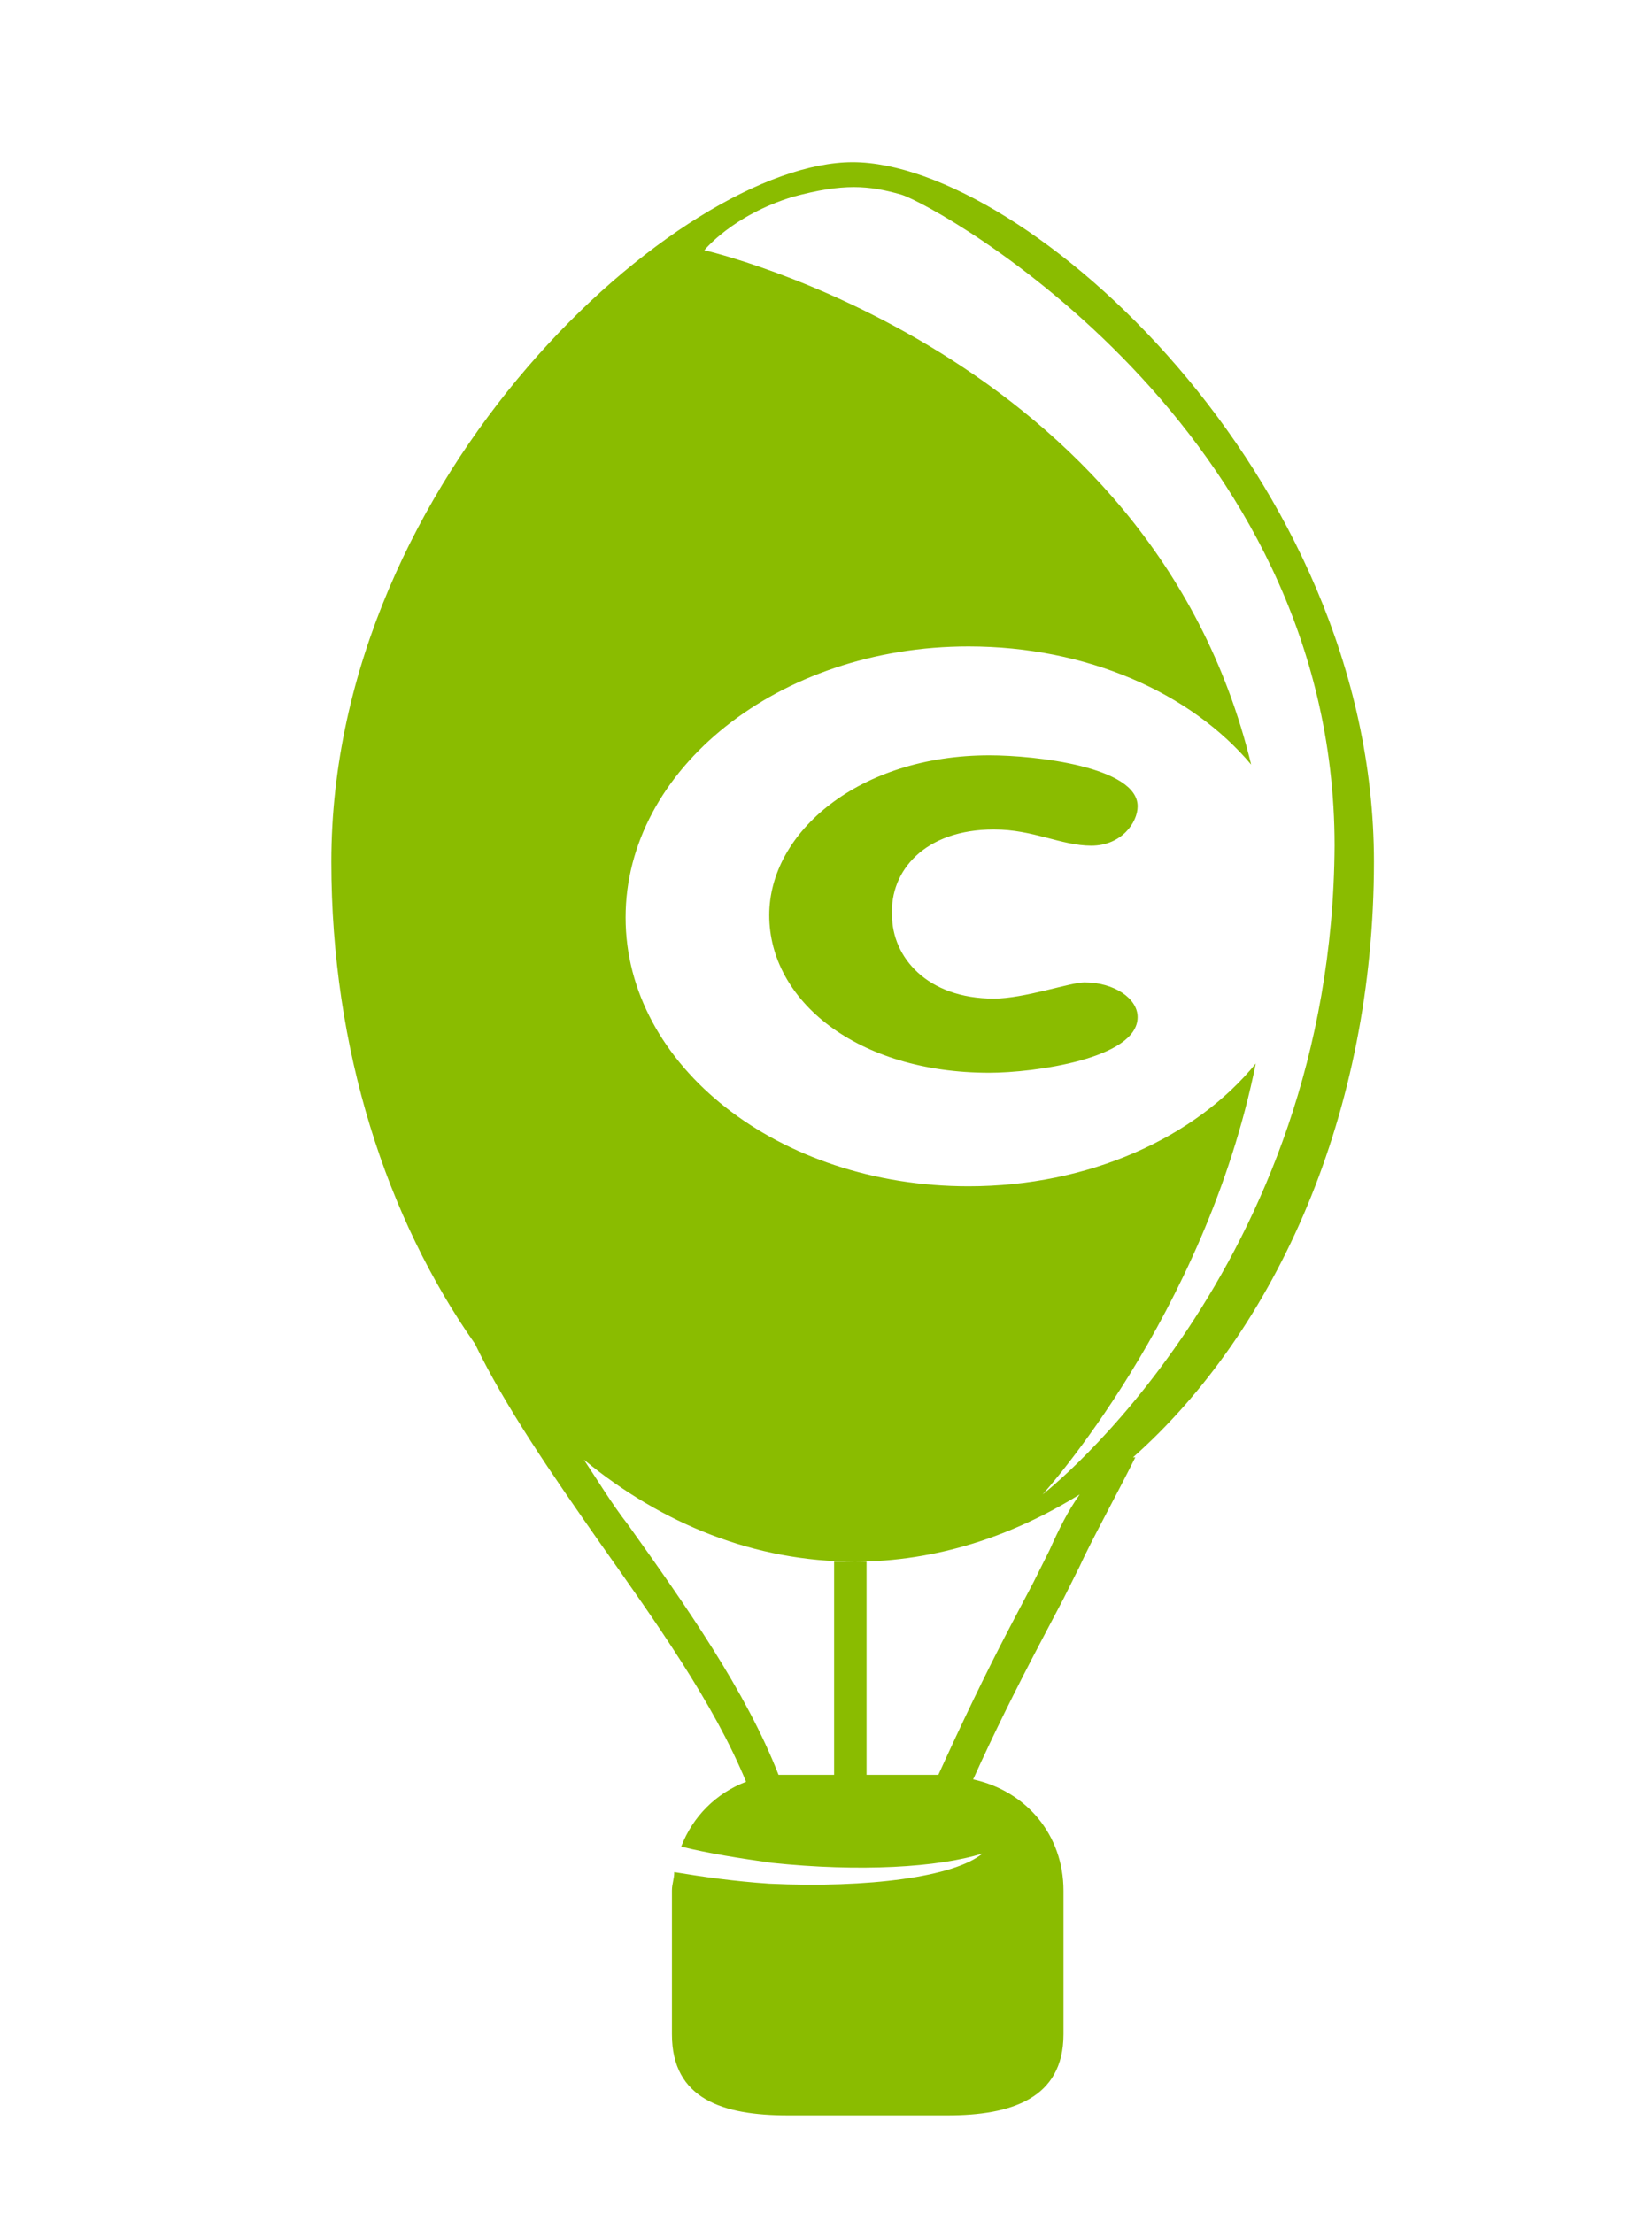 <svg version="1.1" id="Layer_1" xmlns="http://www.w3.org/2000/svg" x="0" y="0" viewBox="0 0 71.3 95.5" xml:space="preserve"><style>.st0{fill:#8abc00}</style><path class="st0" d="M59.3 37.2C59.3 20.5 44.2 7 36.8 7S14.3 20.5 14.3 37.2c0 8.1 2.4 15.4 6.2 20.8 1.3 2.7 3.3 5.6 5.4 8.6 2.4 3.4 4.9 6.9 6.3 10.3-1.3.5-2.3 1.5-2.8 2.8 1.2.3 2.5.5 3.9.7 3.8.4 7.2.2 9.1-.4-1.2 1-4.9 1.5-9.2 1.3-1.5-.1-2.9-.3-4.1-.5 0 .3-.1.5-.1.8v6.2c0 2.8 2.2 3.5 5 3.5h6.9c2.7 0 5-.7 5-3.5v-6.2c0-2.4-1.6-4.3-3.9-4.8.9-2 1.9-4 2.9-5.9l1-1.9.7-1.4c.5-1.1 1.5-2.9 2.4-4.7h-.1c6.2-5.5 10.4-14.9 10.4-25.7zm-14 29.7l-.7 1.4-1 1.9c-1.1 2.1-2.1 4.2-3.1 6.4h-3.1v-9.2H36v9.2h-2.4c-1.4-3.6-4-7.3-6.5-10.8-.7-.9-1.3-1.9-1.9-2.8 3.4 2.8 7.4 4.4 11.7 4.4 3.5 0 6.8-1.1 9.7-2.9-.5.7-.9 1.5-1.3 2.4zm-.3-2.4s7-7.7 9.2-18.6c-2.6 3.2-7.2 5.3-12.4 5.3C33.6 51.2 27 46 27 39.6c0-6.4 6.6-11.7 14.8-11.7 5.1 0 9.6 2 12.2 5.1-4.3-17.8-23.6-22.2-23.6-22.2s1.2-1.5 3.8-2.3c2.2-.6 3.3-.5 4.7-.1 1.6.5 18.7 10 18.7 28.1-.1 18.3-12.6 28-12.6 28z"/><path class="st0" d="M42.9 35.8c1.7 0 2.9.7 4.2.7 1.3 0 2-1 2-1.7 0-1.7-4.4-2.2-6.4-2.2-5.6 0-9.5 3.3-9.5 6.9 0 3.7 3.8 6.8 9.5 6.8 1.9 0 6.4-.6 6.4-2.4 0-.8-1-1.5-2.3-1.5-.6 0-2.6.7-3.9.7-2.9 0-4.4-1.8-4.4-3.6-.1-1.9 1.4-3.7 4.4-3.7z"/></svg>